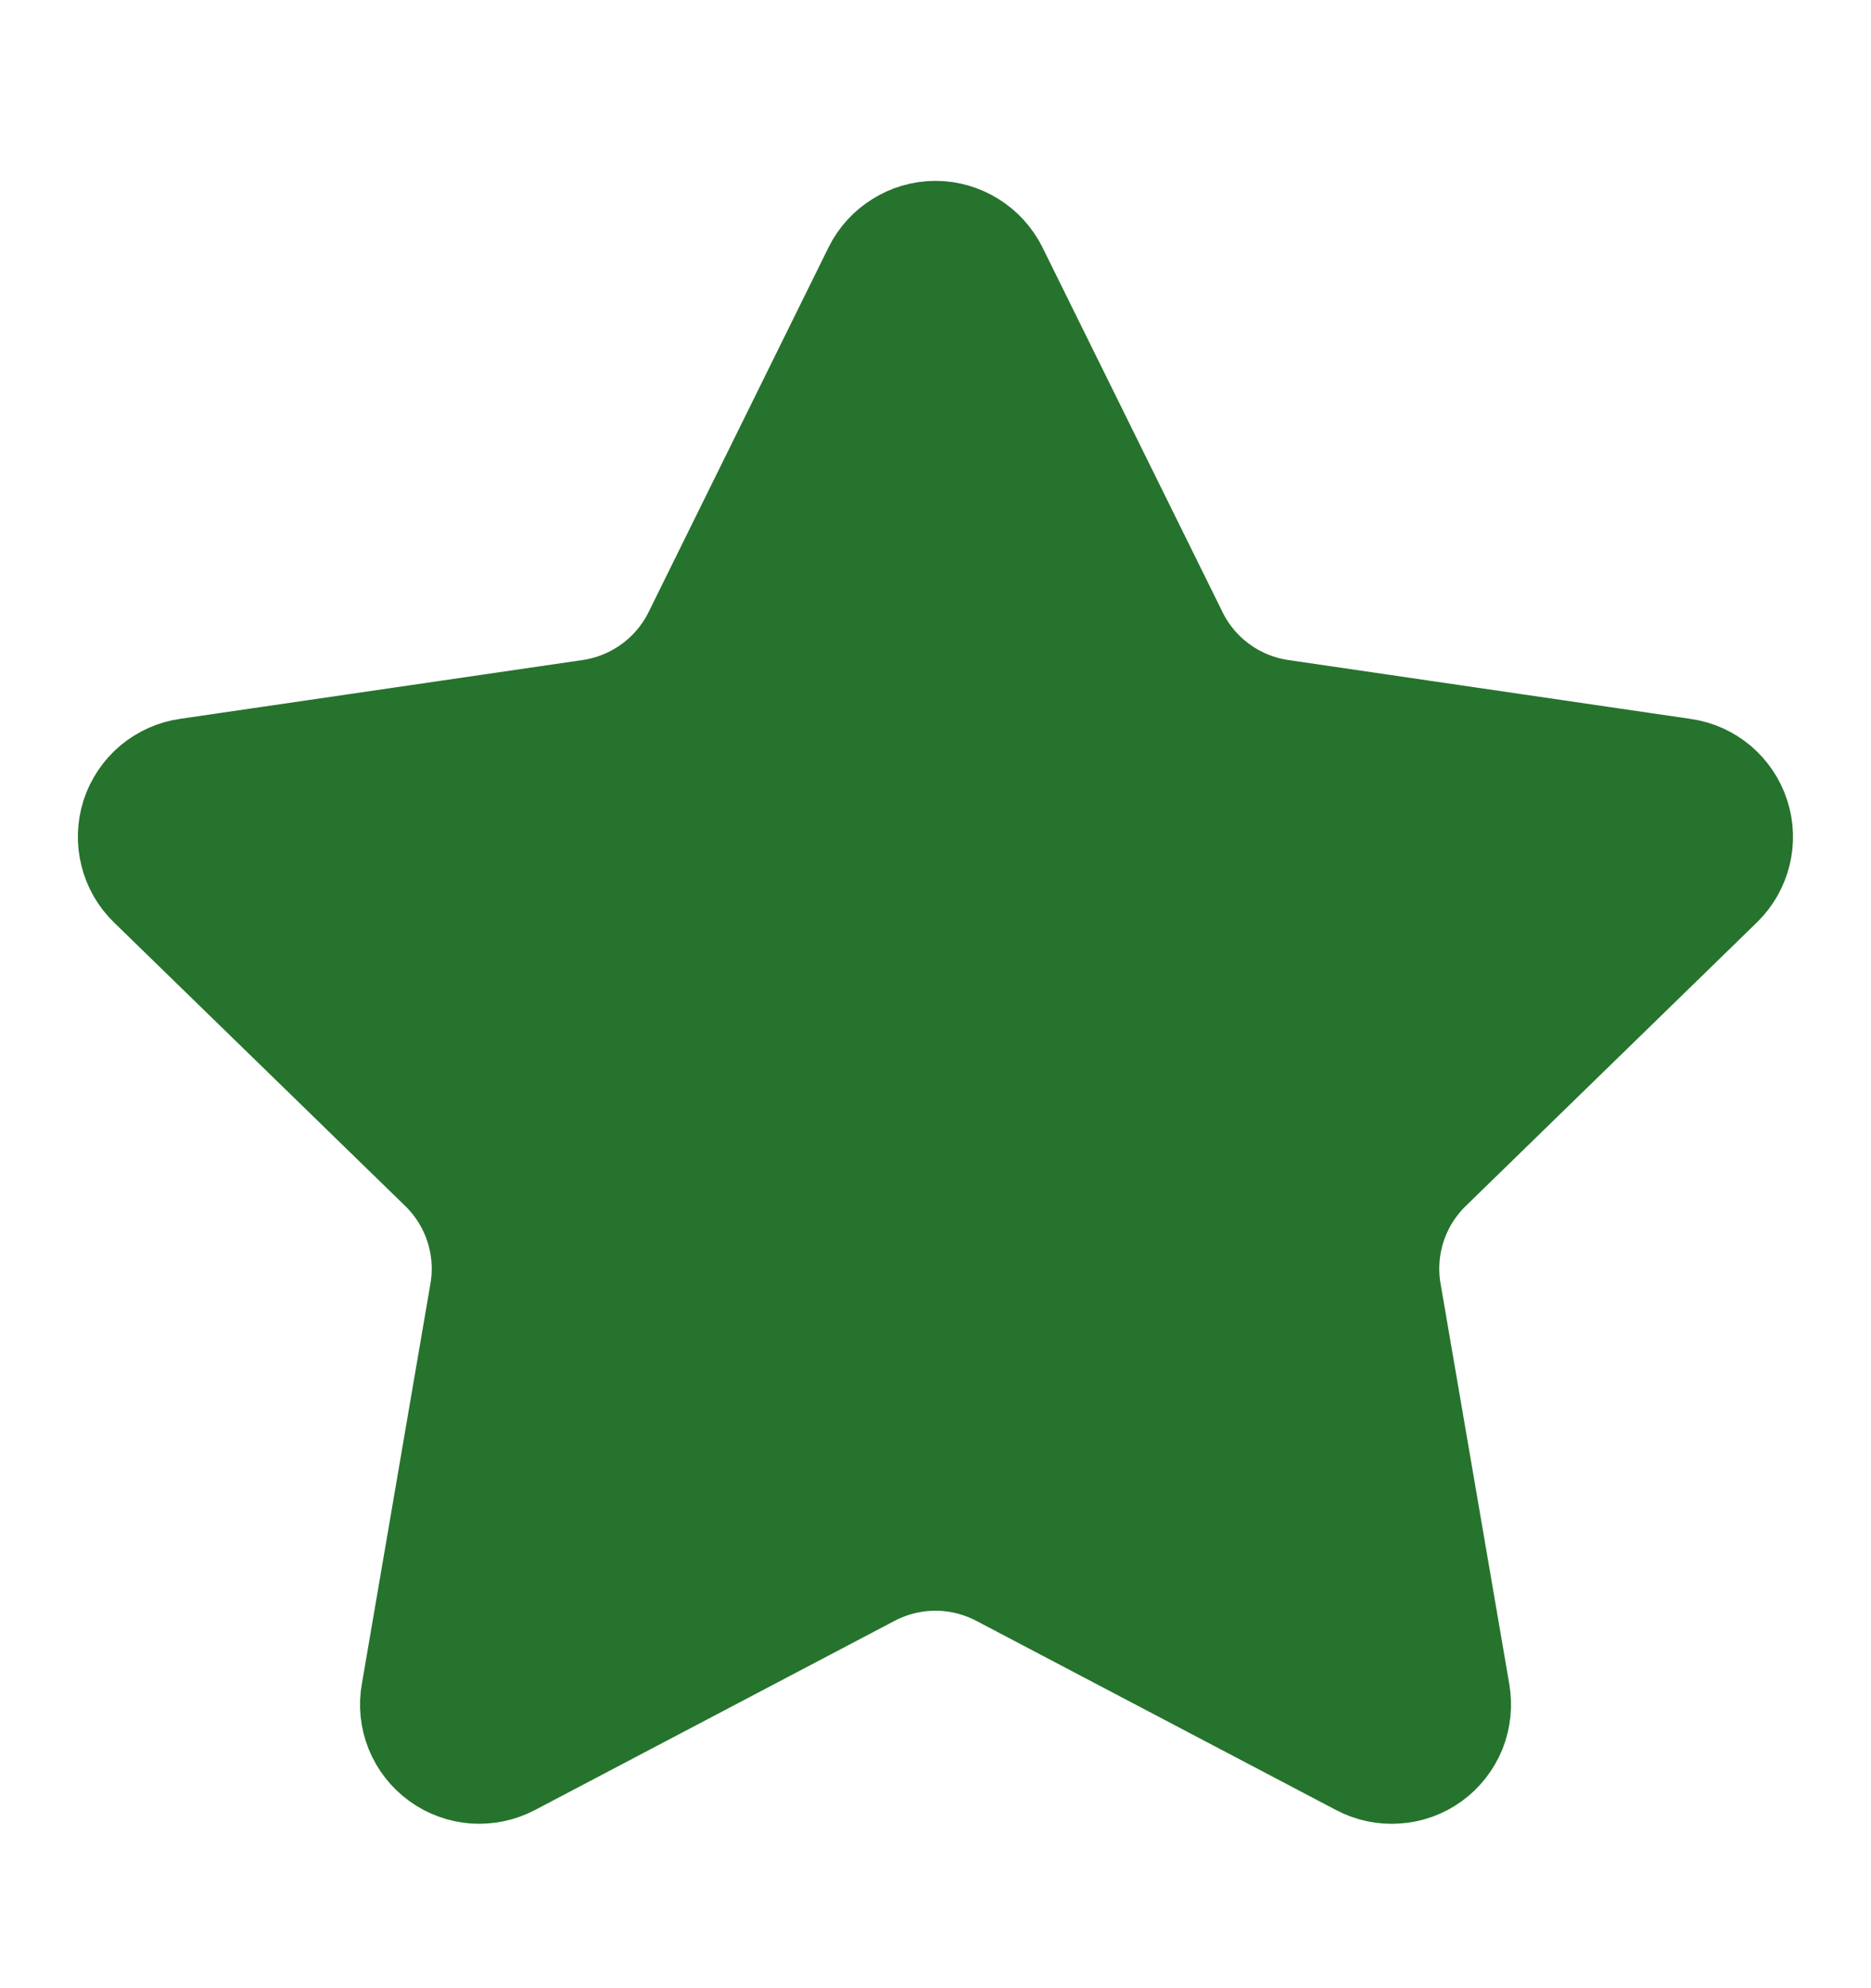 <svg width="16" height="17" viewBox="0 0 16 17" fill="none" xmlns="http://www.w3.org/2000/svg">
<path d="M7.683 2.41C7.712 2.351 7.758 2.301 7.814 2.267C7.869 2.232 7.934 2.213 8 2.213C8.066 2.213 8.13 2.232 8.186 2.267C8.242 2.301 8.287 2.351 8.317 2.41L9.857 5.529C9.958 5.735 10.108 5.912 10.293 6.047C10.478 6.182 10.693 6.269 10.92 6.303L14.364 6.807C14.429 6.816 14.491 6.844 14.541 6.886C14.591 6.929 14.629 6.984 14.649 7.047C14.67 7.11 14.672 7.177 14.656 7.241C14.64 7.305 14.607 7.363 14.56 7.409L12.069 9.835C11.905 9.995 11.782 10.192 11.711 10.41C11.64 10.629 11.623 10.861 11.662 11.087L12.25 14.513C12.261 14.579 12.254 14.646 12.23 14.707C12.205 14.768 12.163 14.822 12.11 14.861C12.056 14.9 11.993 14.923 11.927 14.927C11.86 14.932 11.794 14.918 11.736 14.887L8.657 13.268C8.454 13.162 8.229 13.106 8 13.106C7.77 13.106 7.545 13.162 7.342 13.268L4.264 14.887C4.205 14.918 4.139 14.931 4.074 14.927C4.008 14.922 3.944 14.899 3.891 14.86C3.837 14.821 3.796 14.768 3.771 14.707C3.746 14.646 3.739 14.578 3.751 14.513L4.338 11.087C4.377 10.861 4.36 10.629 4.289 10.411C4.218 10.192 4.095 9.995 3.931 9.835L1.44 7.41C1.392 7.364 1.359 7.306 1.343 7.241C1.327 7.177 1.329 7.11 1.349 7.047C1.37 6.984 1.407 6.928 1.458 6.885C1.509 6.843 1.57 6.815 1.636 6.806L5.079 6.303C5.306 6.27 5.521 6.182 5.707 6.047C5.892 5.913 6.042 5.735 6.144 5.529L7.683 2.41Z" fill="#26732D" stroke="#26732D" stroke-width="1.333" stroke-linecap="round" stroke-linejoin="round"/>
</svg>

